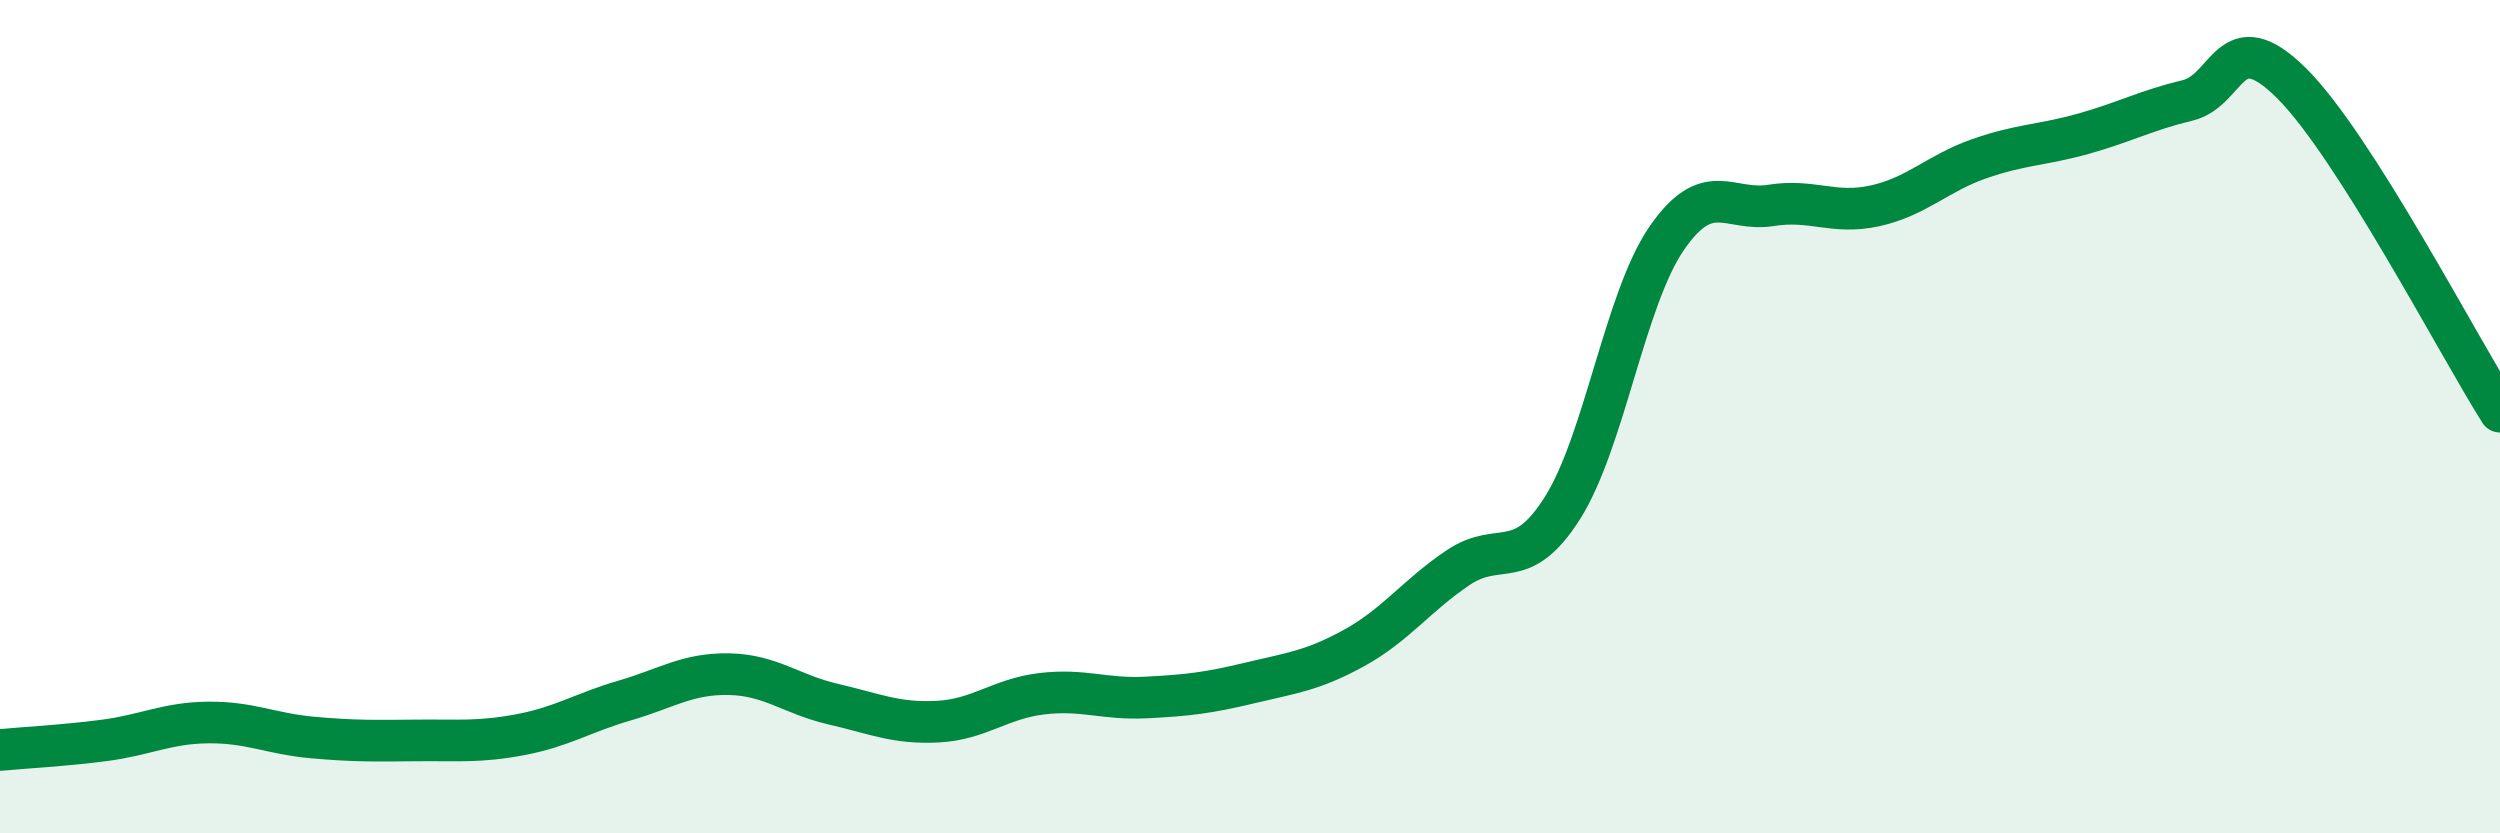 
    <svg width="60" height="20" viewBox="0 0 60 20" xmlns="http://www.w3.org/2000/svg">
      <path
        d="M 0,18 C 0.5,17.95 1.5,17.9 2.5,17.77 C 3.5,17.64 4,17.35 5,17.34 C 6,17.33 6.5,17.61 7.5,17.7 C 8.5,17.79 9,17.78 10,17.77 C 11,17.76 11.5,17.82 12.5,17.63 C 13.5,17.44 14,17.1 15,16.81 C 16,16.52 16.5,16.16 17.5,16.18 C 18.5,16.2 19,16.67 20,16.9 C 21,17.13 21.5,17.37 22.5,17.32 C 23.5,17.27 24,16.77 25,16.65 C 26,16.53 26.5,16.79 27.5,16.74 C 28.5,16.69 29,16.63 30,16.39 C 31,16.15 31.5,16.1 32.5,15.55 C 33.5,15 34,14.29 35,13.62 C 36,12.95 36.5,13.77 37.5,12.19 C 38.5,10.61 39,7.17 40,5.72 C 41,4.27 41.5,5.09 42.5,4.93 C 43.5,4.77 44,5.16 45,4.94 C 46,4.72 46.5,4.16 47.5,3.81 C 48.5,3.46 49,3.49 50,3.21 C 51,2.93 51.5,2.65 52.5,2.41 C 53.5,2.17 53.5,0.51 55,2 C 56.5,3.49 59,8.3 60,9.88L60 20L0 20Z"
        fill="#008740"
        opacity="0.1"
        stroke-linecap="round"
        stroke-linejoin="round"
      />
      <path
        d="M 0,18 C 0.5,17.95 1.5,17.9 2.5,17.77 C 3.5,17.64 4,17.35 5,17.34 C 6,17.33 6.5,17.61 7.5,17.7 C 8.5,17.79 9,17.78 10,17.77 C 11,17.76 11.5,17.82 12.5,17.63 C 13.5,17.44 14,17.1 15,16.81 C 16,16.52 16.5,16.16 17.5,16.18 C 18.5,16.2 19,16.67 20,16.9 C 21,17.13 21.5,17.37 22.5,17.32 C 23.5,17.27 24,16.77 25,16.65 C 26,16.53 26.5,16.79 27.5,16.74 C 28.5,16.69 29,16.63 30,16.39 C 31,16.15 31.5,16.1 32.5,15.55 C 33.5,15 34,14.29 35,13.62 C 36,12.95 36.5,13.77 37.5,12.19 C 38.5,10.61 39,7.17 40,5.72 C 41,4.27 41.5,5.09 42.5,4.93 C 43.5,4.77 44,5.16 45,4.94 C 46,4.72 46.5,4.16 47.5,3.81 C 48.5,3.46 49,3.49 50,3.21 C 51,2.93 51.5,2.65 52.5,2.41 C 53.5,2.17 53.5,0.51 55,2 C 56.5,3.49 59,8.3 60,9.88"
        stroke="#008740"
        stroke-width="1"
        fill="none"
        stroke-linecap="round"
        stroke-linejoin="round"
      />
    </svg>
  